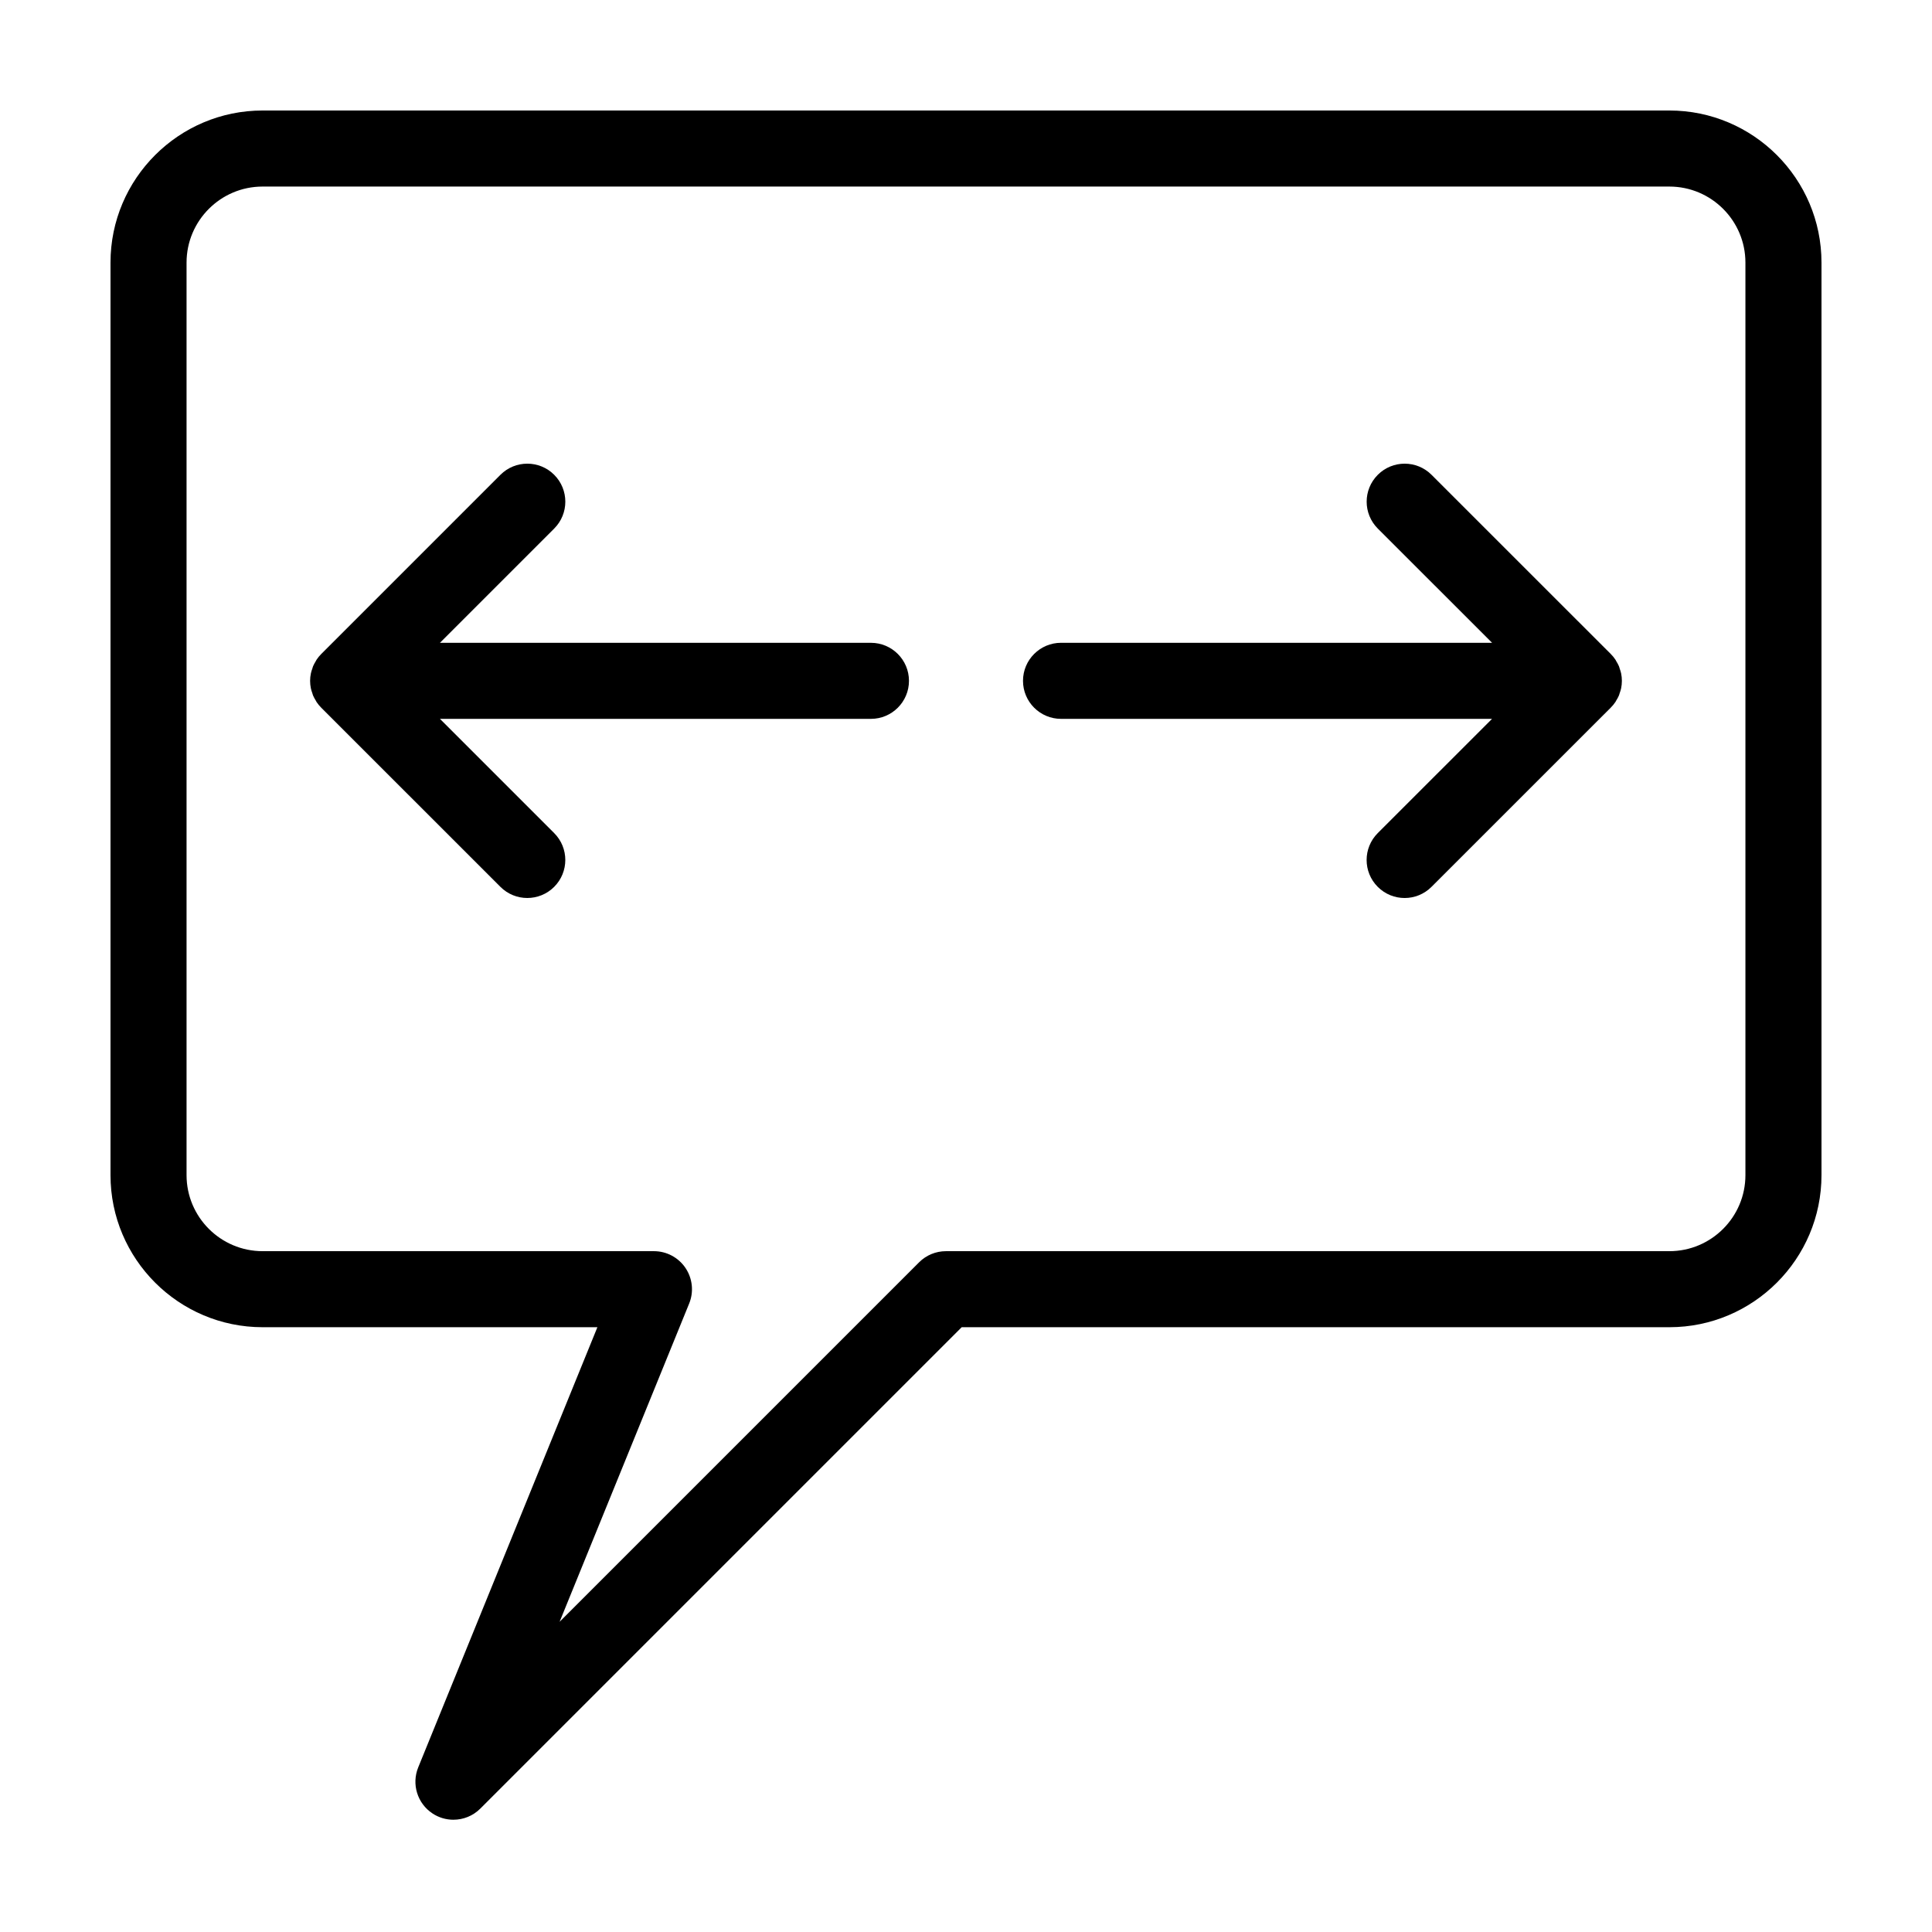 <?xml version="1.0" encoding="UTF-8"?>
<!-- Uploaded to: ICON Repo, www.svgrepo.com, Generator: ICON Repo Mixer Tools -->
<svg fill="#000000" width="800px" height="800px" version="1.1" viewBox="144 144 512 512" xmlns="http://www.w3.org/2000/svg">
 <g>
  <path d="m264.16 626.25c-1.93 0-3.871-0.551-5.566-1.684-3.996-2.648-5.566-7.75-3.762-12.191l47.484-116.65h-88.727c-22.223 0-40.305-18.082-40.305-40.305v-241.83c0-22.223 18.082-40.305 40.305-40.305h372.82c22.223 0 40.305 18.082 40.305 40.305v241.83c0 22.223-18.082 40.305-40.305 40.305h-187.55l-127.57 127.57c-1.945 1.949-4.523 2.953-7.125 2.953zm-50.57-432.81c-11.113 0-20.152 9.039-20.152 20.152v241.83c0 11.113 9.039 20.152 20.152 20.152h103.71c3.356 0 6.488 1.668 8.363 4.453 1.875 2.793 2.238 6.324 0.973 9.422l-34.336 84.344 95.266-95.266c1.883-1.891 4.445-2.953 7.117-2.953h191.72c11.113 0 20.152-9.039 20.152-20.152v-241.83c0-11.113-9.039-20.152-20.152-20.152z"/>
  <path d="m572.11 330.03c0.09-0.137 0.145-0.289 0.227-0.422 0.258-0.422 0.516-0.848 0.699-1.305 0.082-0.191 0.117-0.398 0.188-0.598 0.141-0.418 0.309-0.836 0.387-1.281 0.133-0.648 0.203-1.32 0.203-1.996 0-0.676-0.07-1.34-0.203-1.996-0.098-0.441-0.246-0.863-0.387-1.281-0.07-0.203-0.105-0.406-0.188-0.598-0.188-0.457-0.441-0.883-0.699-1.305-0.082-0.137-0.137-0.293-0.227-0.422-0.367-0.551-0.785-1.059-1.254-1.527l-47.484-47.469c-3.93-3.934-10.312-3.934-14.242 0-3.934 3.934-3.934 10.312 0 14.246l30.285 30.273h-114.23c-5.562 0-10.078 4.516-10.078 10.078s4.516 10.078 10.078 10.078h114.22l-30.285 30.277c-3.934 3.934-3.934 10.312 0 14.246 1.969 1.969 4.539 2.953 7.125 2.953 2.578 0 5.148-0.984 7.117-2.953l47.484-47.473c0.473-0.473 0.891-0.98 1.258-1.527z"/>
  <path d="m374.81 314.35h-114.22l30.277-30.277c3.934-3.934 3.934-10.312 0-14.246-3.93-3.934-10.316-3.934-14.246 0l-47.473 47.473c-0.469 0.469-0.887 0.977-1.254 1.527-0.09 0.137-0.145 0.289-0.23 0.422-0.25 0.422-0.504 0.848-0.695 1.305-0.082 0.191-0.117 0.398-0.188 0.598-0.145 0.418-0.301 0.836-0.387 1.281-0.141 0.652-0.211 1.324-0.211 1.992 0 0.672 0.07 1.34 0.203 1.996 0.09 0.441 0.242 0.863 0.387 1.281 0.07 0.203 0.105 0.406 0.188 0.598 0.191 0.457 0.441 0.883 0.695 1.305 0.086 0.137 0.141 0.293 0.23 0.422 0.367 0.551 0.785 1.059 1.254 1.527l47.473 47.469c1.969 1.969 4.543 2.953 7.125 2.953 2.578 0 5.16-0.984 7.125-2.953 3.934-3.934 3.934-10.312 0-14.246l-30.273-30.273h114.22c5.562 0 10.078-4.516 10.078-10.078-0.004-5.562-4.516-10.074-10.078-10.074z"/>
 </g>
</svg>